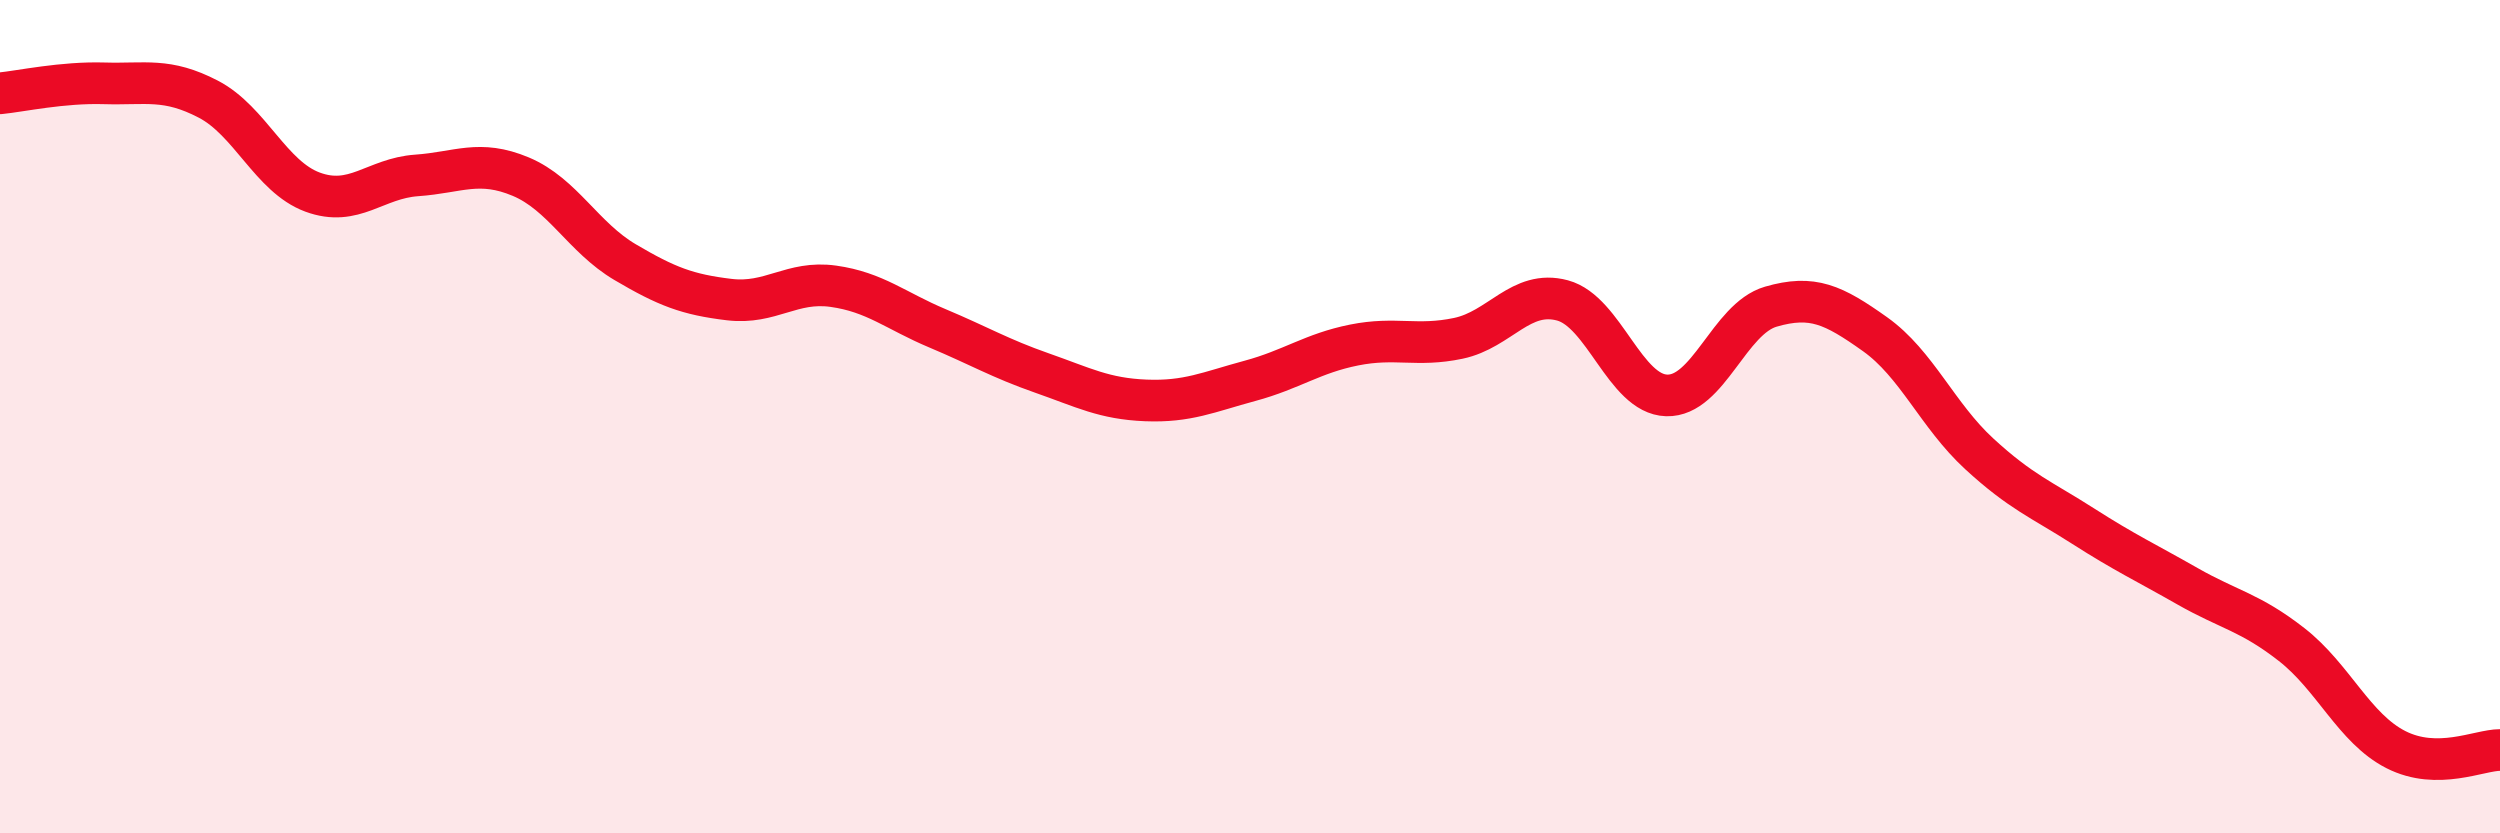 
    <svg width="60" height="20" viewBox="0 0 60 20" xmlns="http://www.w3.org/2000/svg">
      <path
        d="M 0,2.24 C 0.5,2.19 1.5,1.97 2.5,2 C 3.5,2.03 4,1.86 5,2.38 C 6,2.9 6.5,4.24 7.5,4.61 C 8.5,4.98 9,4.28 10,4.21 C 11,4.14 11.5,3.82 12.5,4.24 C 13.5,4.66 14,5.7 15,6.29 C 16,6.88 16.5,7.07 17.5,7.19 C 18.5,7.31 19,6.73 20,6.87 C 21,7.01 21.5,7.46 22.5,7.88 C 23.5,8.3 24,8.6 25,8.95 C 26,9.3 26.5,9.57 27.5,9.61 C 28.5,9.65 29,9.41 30,9.14 C 31,8.87 31.5,8.48 32.5,8.28 C 33.5,8.08 34,8.33 35,8.12 C 36,7.91 36.5,6.94 37.5,7.21 C 38.5,7.48 39,9.46 40,9.49 C 41,9.52 41.5,7.65 42.5,7.36 C 43.5,7.07 44,7.31 45,8.02 C 46,8.73 46.5,9.97 47.5,10.89 C 48.5,11.81 49,11.99 50,12.63 C 51,13.27 51.5,13.5 52.5,14.07 C 53.5,14.64 54,14.69 55,15.47 C 56,16.25 56.5,17.48 57.5,17.99 C 58.5,18.5 59.5,18 60,18L60 20L0 20Z"
        fill="#EB0A25"
        opacity="0.1"
        stroke-linecap="round"
        stroke-linejoin="round"
      />
      <path
        d="M 0,2.24 C 0.5,2.19 1.5,1.97 2.5,2 C 3.5,2.03 4,1.86 5,2.38 C 6,2.9 6.5,4.24 7.5,4.61 C 8.5,4.98 9,4.28 10,4.21 C 11,4.14 11.5,3.82 12.5,4.24 C 13.5,4.66 14,5.7 15,6.29 C 16,6.88 16.5,7.07 17.5,7.19 C 18.5,7.31 19,6.73 20,6.87 C 21,7.01 21.5,7.46 22.5,7.88 C 23.5,8.3 24,8.6 25,8.95 C 26,9.3 26.5,9.57 27.5,9.61 C 28.5,9.65 29,9.41 30,9.14 C 31,8.87 31.5,8.48 32.5,8.28 C 33.5,8.08 34,8.33 35,8.12 C 36,7.91 36.5,6.94 37.5,7.21 C 38.5,7.48 39,9.46 40,9.49 C 41,9.52 41.5,7.65 42.5,7.36 C 43.5,7.07 44,7.31 45,8.02 C 46,8.73 46.5,9.97 47.5,10.89 C 48.5,11.81 49,11.99 50,12.63 C 51,13.27 51.5,13.5 52.5,14.07 C 53.5,14.64 54,14.69 55,15.47 C 56,16.25 56.5,17.48 57.5,17.99 C 58.5,18.5 59.5,18 60,18"
        stroke="#EB0A25"
        stroke-width="1"
        fill="none"
        stroke-linecap="round"
        stroke-linejoin="round"
      />
    </svg>
  
